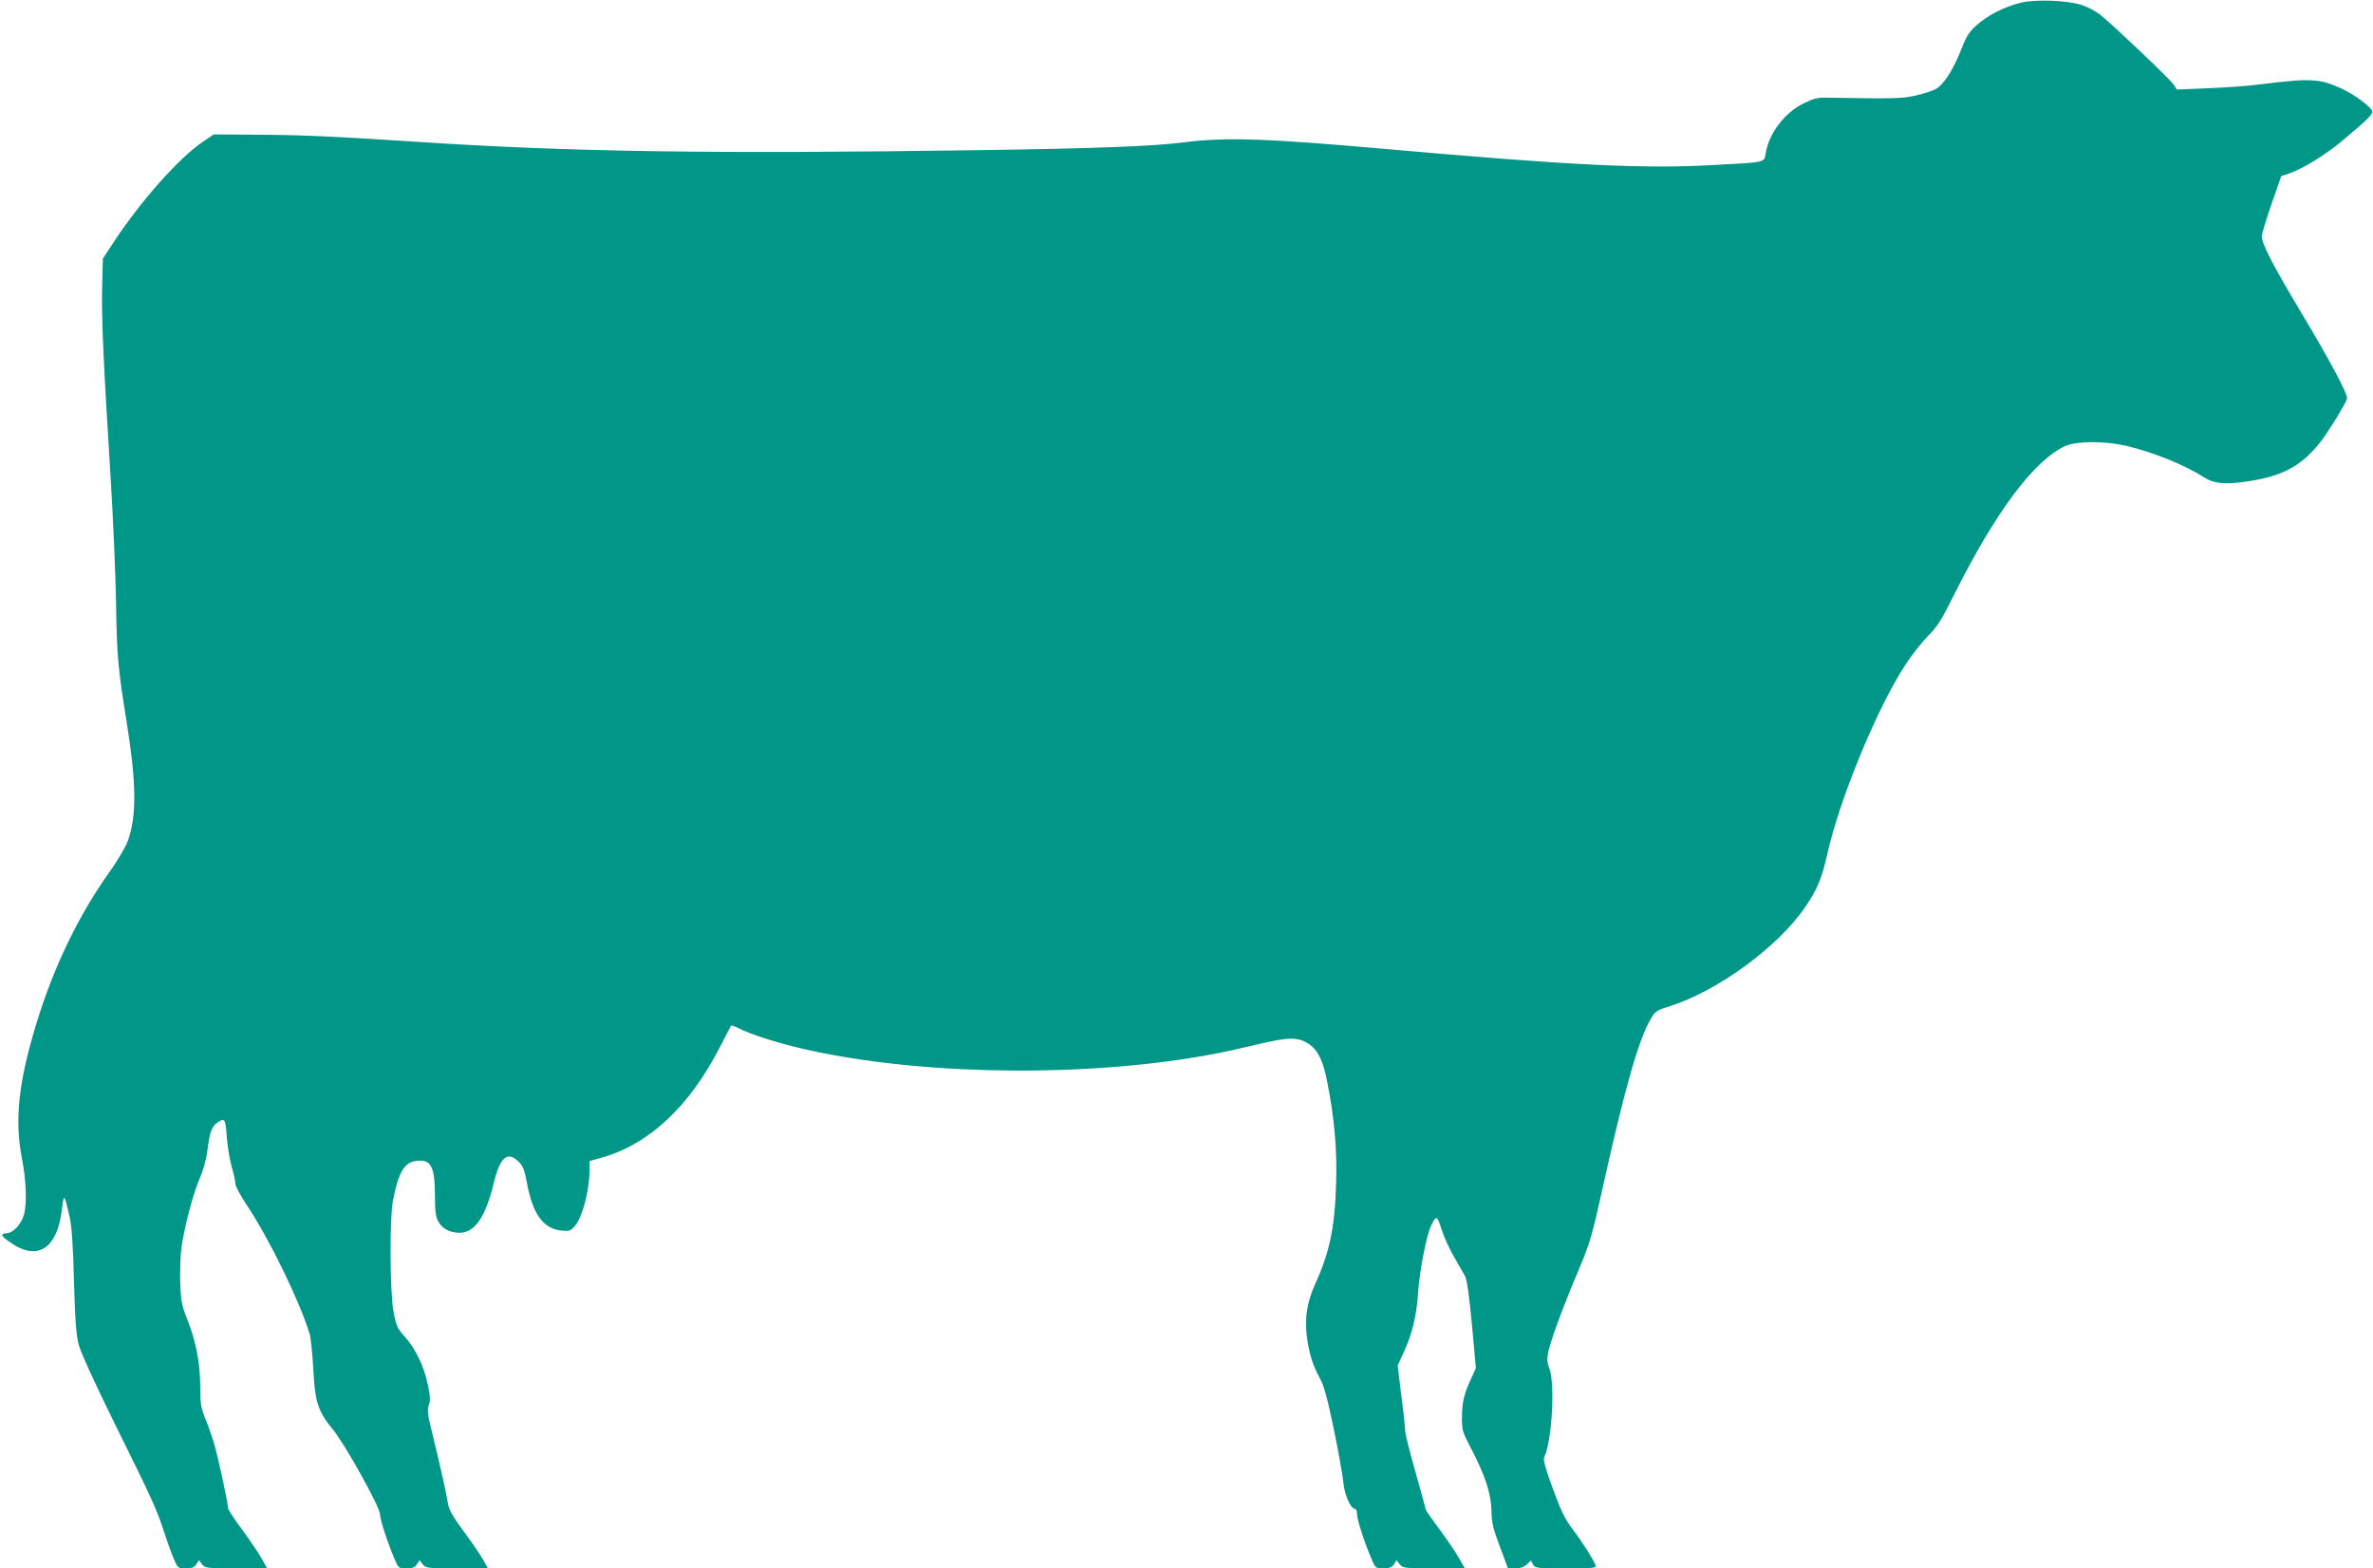 <?xml version="1.0" standalone="no"?>
<!DOCTYPE svg PUBLIC "-//W3C//DTD SVG 20010904//EN"
 "http://www.w3.org/TR/2001/REC-SVG-20010904/DTD/svg10.dtd">
<svg version="1.0" xmlns="http://www.w3.org/2000/svg"
 width="1280pt" height="846pt" viewBox="0 0 1280 846"
 preserveAspectRatio="xMidYMid meet">
<g transform="translate(0,846) scale(0.1,-0.1)"
fill="#009688" stroke="none">
<path d="M10903 8446 c-85 -20 -178 -66 -239 -120 -42 -37 -56 -59 -83 -128
-45 -115 -98 -197 -141 -219 -19 -10 -69 -26 -110 -35 -73 -16 -117 -17 -465
-11 -61 2 -80 -3 -137 -31 -102 -50 -187 -162 -204 -270 -8 -50 5 -47 -297
-63 -363 -20 -770 0 -1737 86 -679 60 -878 66 -1115 36 -158 -20 -471 -32
-1095 -41 -1438 -21 -2212 -9 -3030 45 -388 26 -624 37 -821 38 l-276 2 -59
-40 c-128 -86 -337 -322 -480 -540 l-59 -90 -4 -154 c-4 -168 7 -407 45 -1016
14 -220 27 -528 30 -685 4 -287 10 -352 58 -650 52 -327 54 -504 5 -637 -12
-32 -53 -102 -91 -156 -174 -243 -308 -521 -403 -832 -96 -317 -117 -517 -76
-728 23 -117 27 -240 10 -300 -14 -50 -57 -97 -91 -99 -36 -3 -35 -12 5 -41
155 -117 268 -48 292 178 9 79 13 73 40 -47 12 -52 19 -153 24 -348 6 -217 12
-290 26 -345 12 -43 86 -206 194 -425 204 -412 227 -462 268 -590 17 -52 40
-116 52 -142 20 -47 22 -48 63 -48 34 0 46 5 57 22 l14 22 17 -22 c17 -21 25
-22 185 -22 l166 0 -28 50 c-15 28 -63 98 -105 156 -43 57 -78 111 -78 120 0
25 -49 252 -71 332 -11 41 -34 106 -50 145 -25 63 -29 84 -29 173 0 128 -22
244 -67 359 -32 80 -37 103 -41 203 -2 62 1 150 7 195 17 114 64 294 100 375
18 40 34 100 40 148 12 97 23 127 53 148 40 28 45 21 51 -76 4 -51 16 -124 27
-163 11 -38 20 -79 20 -92 0 -12 26 -61 59 -110 123 -184 287 -521 341 -698 7
-22 15 -107 20 -190 8 -175 26 -230 104 -324 64 -76 256 -421 256 -460 0 -29
41 -154 80 -245 19 -44 21 -46 62 -46 34 0 46 5 57 22 l14 22 17 -22 c17 -21
25 -22 185 -22 l167 0 -27 48 c-15 26 -62 95 -105 153 -62 85 -79 116 -85 155
-6 44 -41 199 -94 417 -15 62 -16 85 -8 108 9 23 8 47 -5 108 -21 101 -66 195
-124 260 -41 46 -47 59 -61 133 -20 105 -22 501 -4 598 27 146 59 205 116 216
86 16 110 -21 111 -175 0 -89 4 -124 17 -148 21 -40 63 -63 116 -63 82 0 140
84 185 271 35 140 74 172 135 111 22 -22 31 -45 44 -116 31 -167 88 -244 186
-254 44 -4 50 -2 74 28 40 47 77 192 77 301 l0 46 61 17 c260 72 479 277 646
605 30 58 55 107 57 109 2 2 18 -4 35 -12 78 -41 259 -96 427 -130 634 -131
1495 -135 2149 -10 44 8 148 31 231 51 168 40 216 40 276 0 48 -33 76 -92 98
-207 38 -193 53 -364 47 -545 -7 -236 -35 -372 -114 -544 -43 -96 -56 -179
-44 -280 12 -91 32 -157 71 -227 21 -37 40 -107 74 -270 25 -121 48 -251 52
-290 6 -68 40 -144 64 -144 6 0 10 -13 10 -29 0 -29 41 -155 80 -245 19 -44
21 -46 62 -46 34 0 46 5 57 22 l14 22 17 -22 c17 -21 25 -22 185 -22 l166 0
-28 50 c-15 28 -63 98 -105 156 -43 57 -78 108 -78 113 0 4 -25 95 -55 200
-30 106 -55 204 -55 219 0 15 -9 101 -21 192 l-20 164 32 70 c47 102 70 196
79 331 8 116 46 310 71 357 27 53 31 52 55 -24 13 -40 43 -107 67 -148 24 -41
51 -88 60 -105 10 -20 22 -105 37 -263 l21 -232 -24 -53 c-40 -85 -50 -128
-51 -208 -1 -73 1 -81 51 -176 75 -144 106 -241 108 -333 1 -63 8 -94 45 -192
l44 -118 40 0 c27 0 47 7 62 21 l22 21 11 -21 c11 -20 19 -21 177 -21 154 0
166 1 160 18 -12 31 -70 123 -124 194 -42 56 -63 100 -107 220 -39 106 -52
155 -46 167 41 77 60 394 29 477 -12 30 -14 53 -8 85 12 62 77 240 160 436 67
159 75 185 141 483 113 509 188 774 253 883 23 41 32 47 93 66 260 79 595 322
743 542 61 89 87 151 116 280 68 304 272 797 425 1028 34 52 88 119 119 151
48 47 72 84 140 221 226 451 431 725 600 803 59 27 211 28 325 2 147 -34 320
-104 424 -171 48 -32 110 -39 211 -25 204 27 308 81 412 210 47 60 148 224
148 242 0 30 -92 202 -245 458 -154 257 -214 373 -215 415 0 11 23 89 52 173
l53 152 47 16 c66 22 192 99 279 172 143 119 170 147 164 164 -10 25 -93 86
-160 118 -121 56 -168 59 -435 26 -68 -9 -199 -19 -291 -22 l-167 -7 -17 26
c-18 28 -315 311 -392 374 -24 20 -69 44 -101 55 -76 26 -246 33 -329 14z"/>
</g>
</svg>
